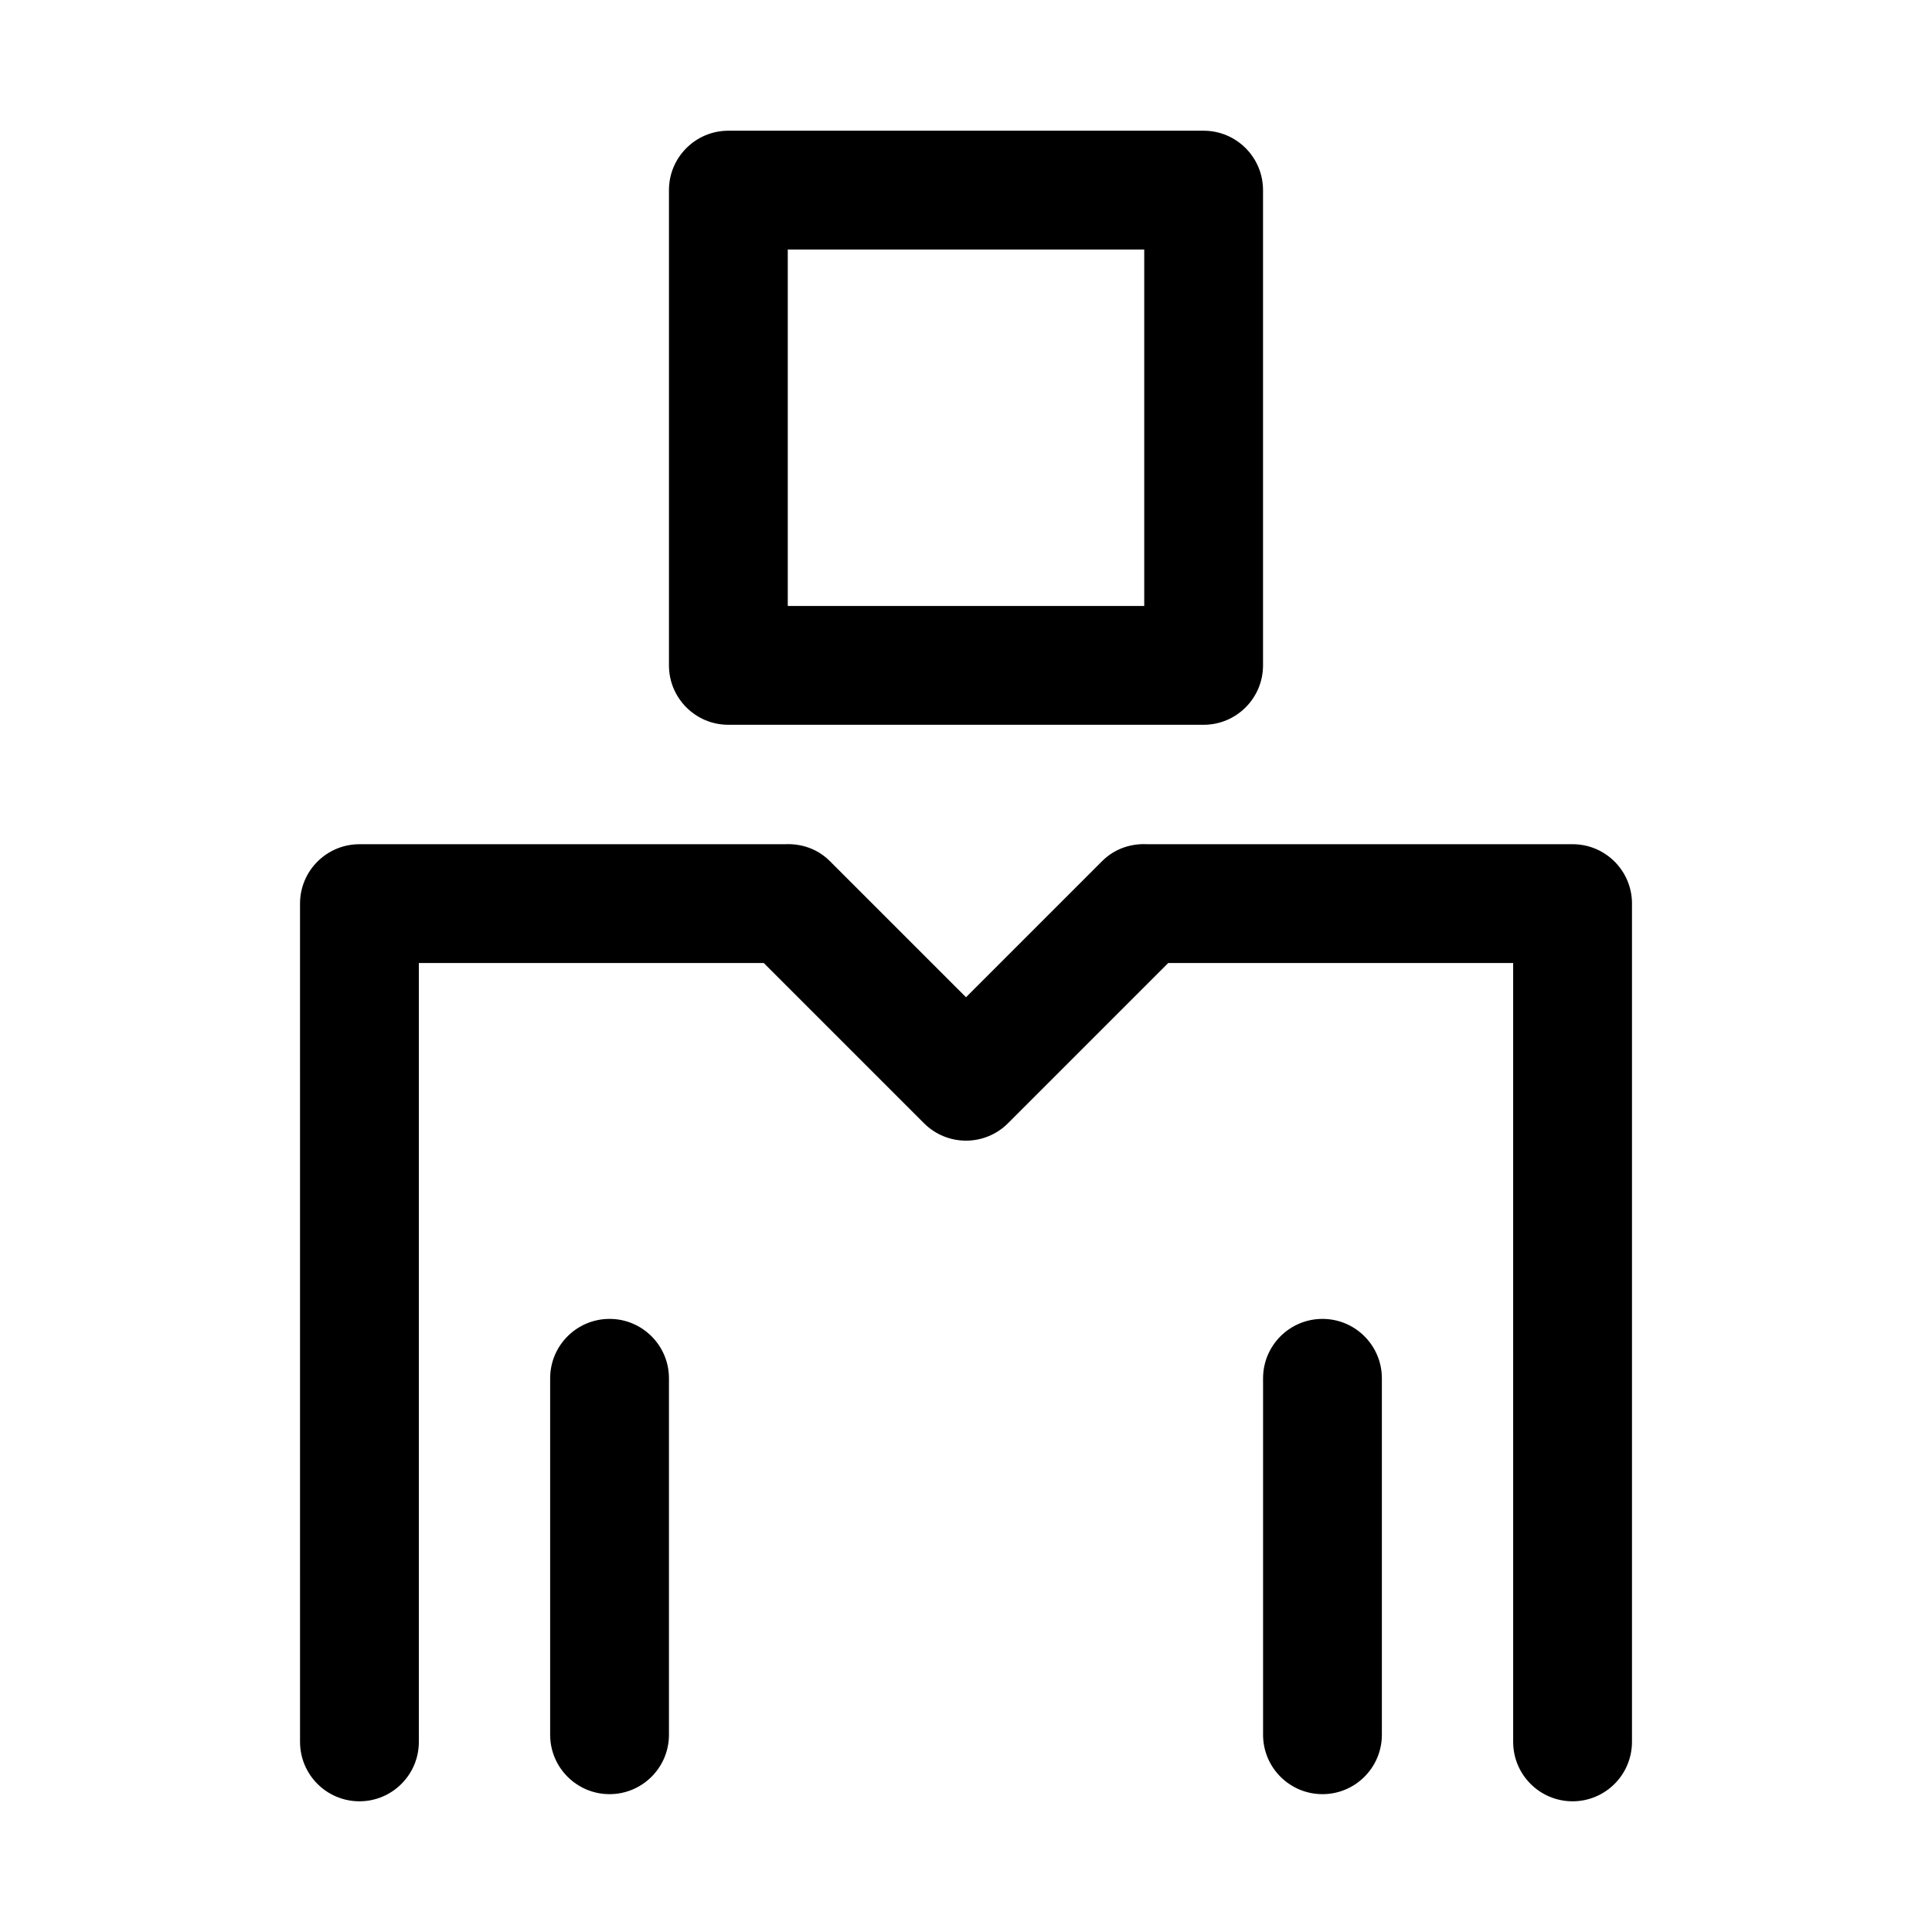 <?xml version="1.0" encoding="UTF-8"?>
<!-- The Best Svg Icon site in the world: iconSvg.co, Visit us! https://iconsvg.co -->
<svg fill="#000000" width="800px" height="800px" version="1.1" viewBox="144 144 512 512" xmlns="http://www.w3.org/2000/svg">
 <path d="m576.49 383.47v222.15c0 8.691-7.055 15.742-15.742 15.742-8.691 0-15.742-7.055-15.742-15.742l-0.004-206.41h-91.41l-42.461 42.461c-3.07 3.07-7.102 4.613-11.129 4.613-4.031 0-8.062-1.543-11.133-4.613l-42.461-42.461h-91.41v206.41c0 8.691-7.055 15.742-15.742 15.742-8.691 0-15.742-7.055-15.742-15.742l-0.004-222.15c0-8.691 7.055-15.742 15.742-15.742h112.73c4.297-0.219 8.645 1.18 11.918 4.457l0.156 0.156 35.949 35.941 36.102-36.102c3.273-3.273 7.621-4.676 11.918-4.457h112.73c8.691 0 15.742 7.039 15.742 15.746zm-255.21-63.137v-125.95c0-8.691 7.055-15.742 15.742-15.742h125.95c8.691 0 15.742 7.055 15.742 15.742v125.95c0 8.691-7.055 15.742-15.742 15.742h-125.95c-8.688 0.004-15.742-7.051-15.742-15.742zm31.488-15.742h94.465v-94.465h-94.465zm-47.23 188.93c-8.691 0-15.742 7.055-15.742 15.742v94.465c0 8.691 7.055 15.742 15.742 15.742 8.691 0 15.742-7.055 15.742-15.742v-94.465c0-8.691-7.051-15.742-15.742-15.742zm188.93 0c-8.691 0-15.742 7.055-15.742 15.742v94.465c0 8.691 7.055 15.742 15.742 15.742 8.691 0 15.742-7.055 15.742-15.742v-94.465c0.004-8.691-7.051-15.742-15.742-15.742z"/>
</svg>